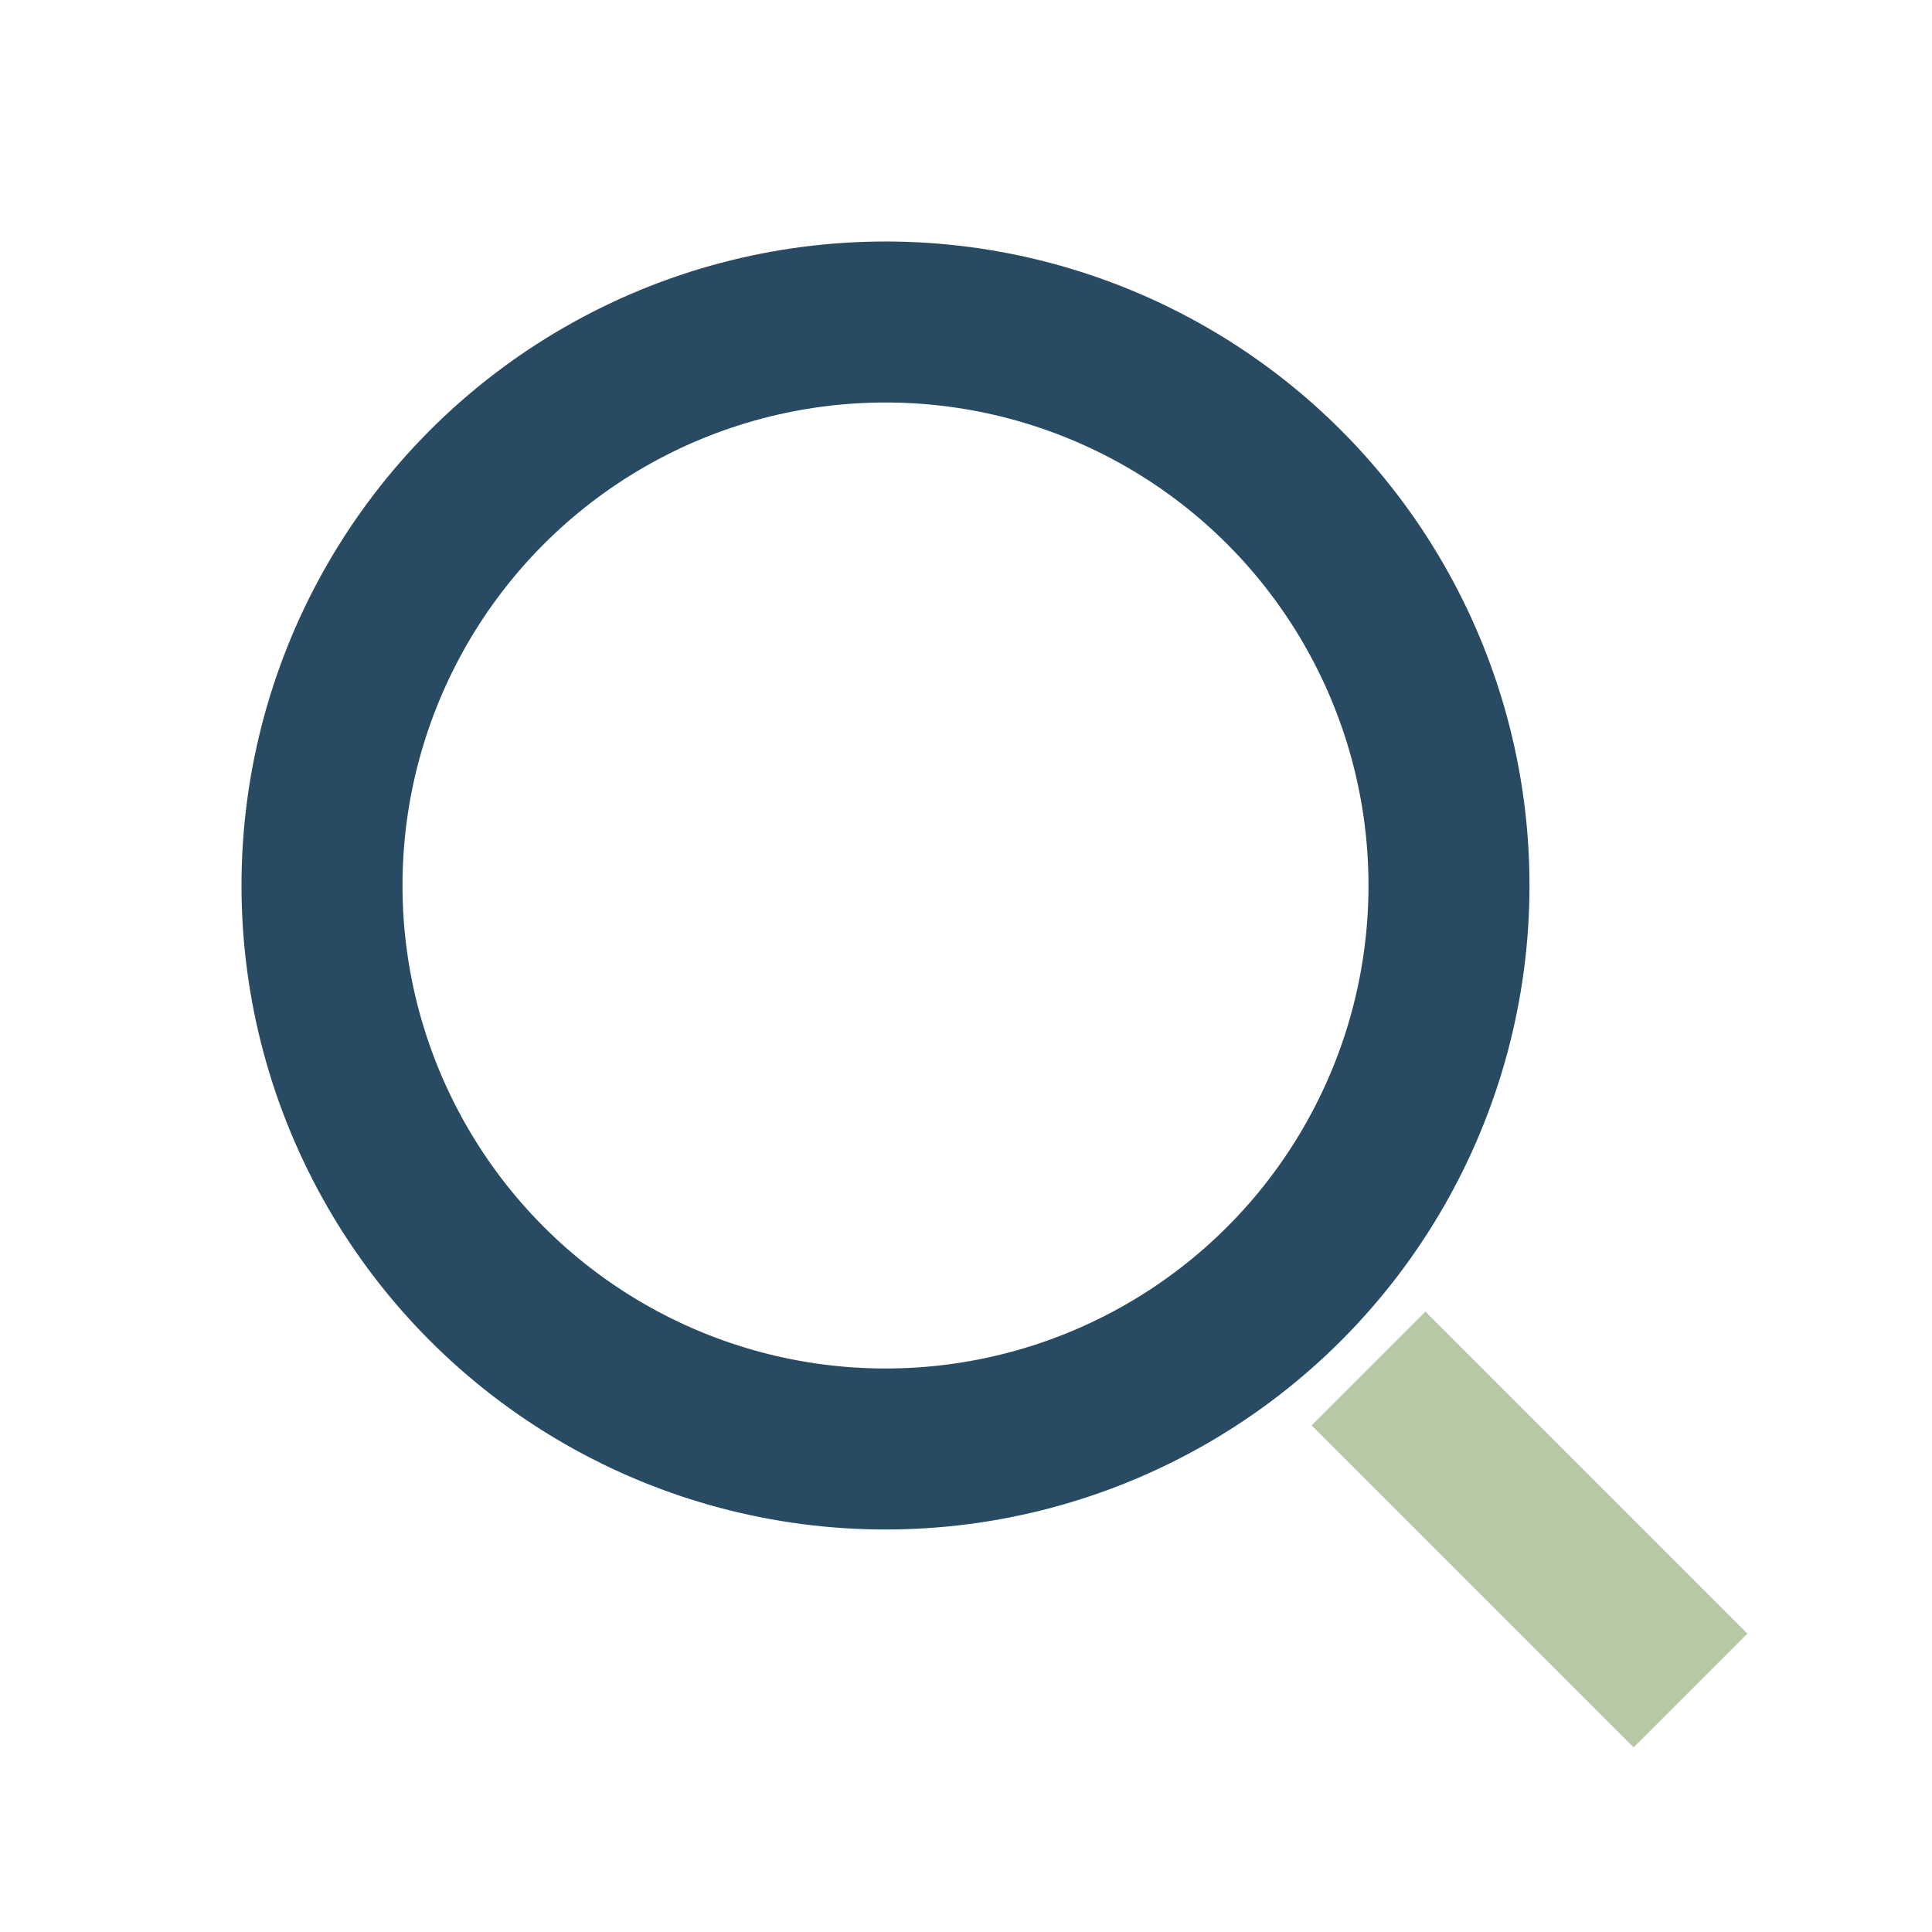 <?xml version="1.0" encoding="UTF-8"?>
<svg xmlns="http://www.w3.org/2000/svg" width="24" height="24" viewBox="0 0 24 24"><circle cx="11" cy="11" r="7" stroke="#284B63" stroke-width="2" fill="none"/><line x1="17" y1="17" x2="21" y2="21" stroke="#B6C8A6" stroke-width="2"/></svg>